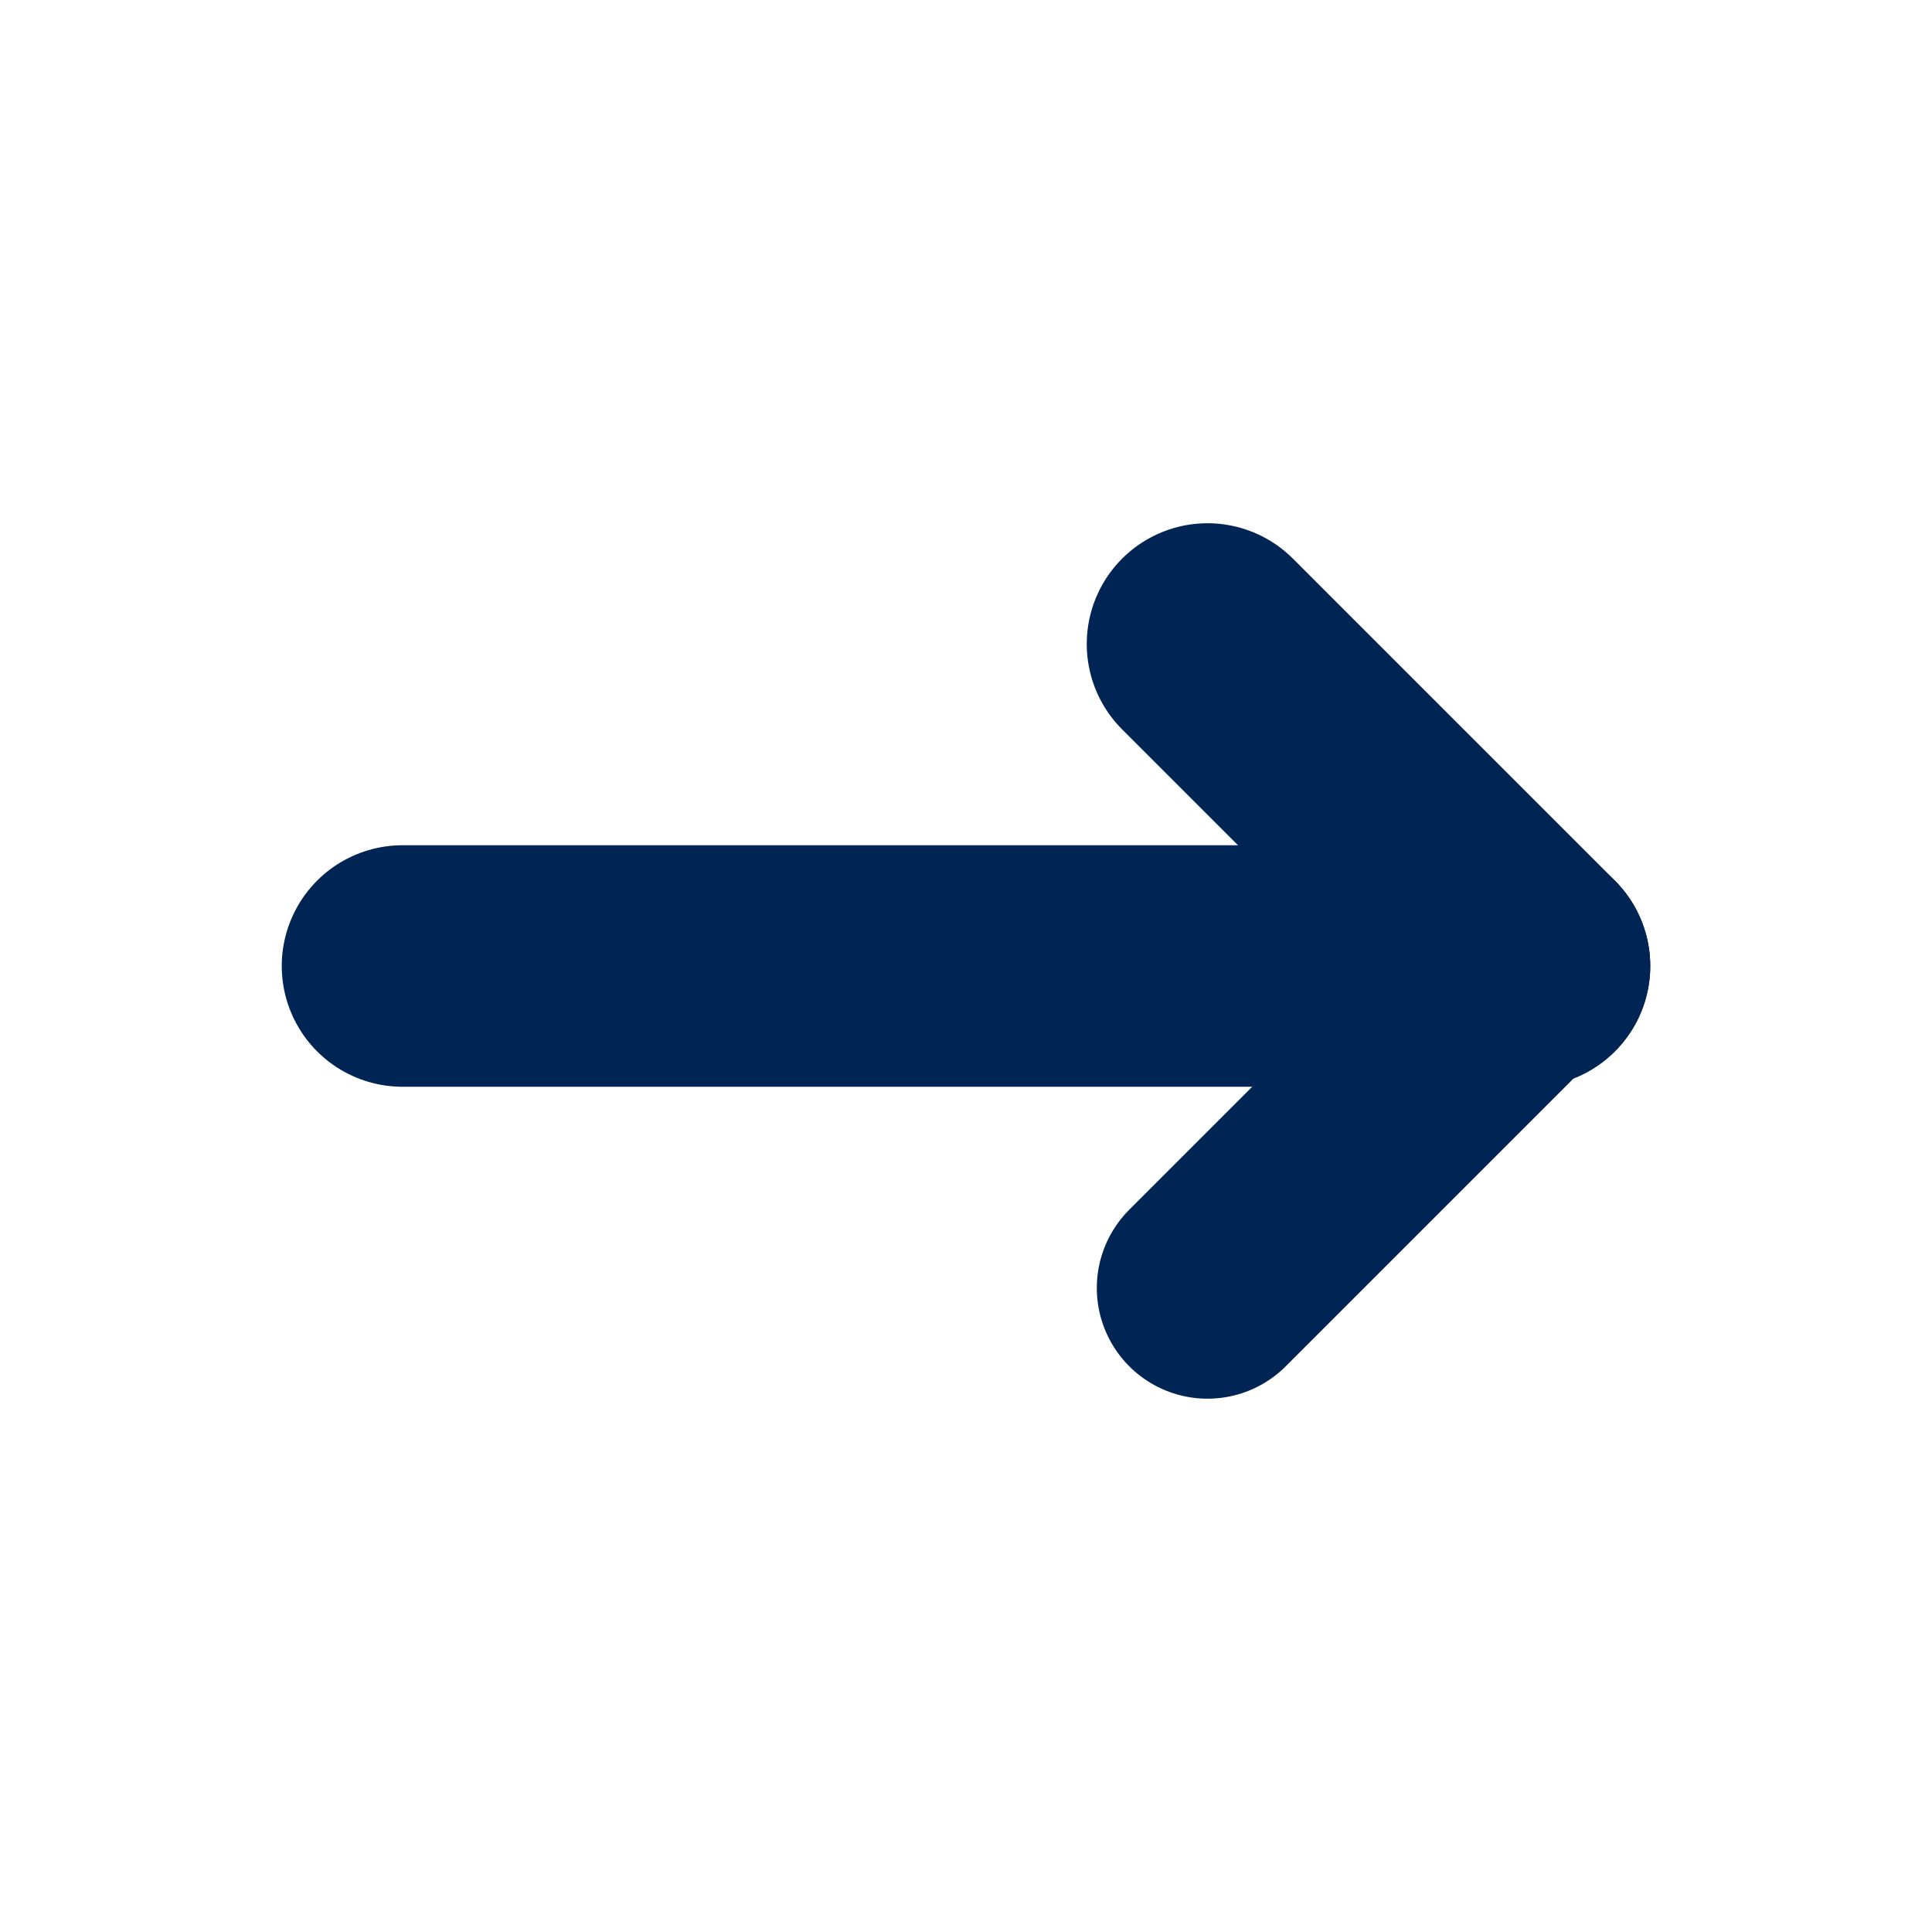 <svg width="24" height="24" viewBox="0 0 24 24" fill="none" xmlns="http://www.w3.org/2000/svg">
<path d="M5 12H19" stroke="#002554" stroke-width="3" stroke-linecap="round" stroke-linejoin="round"/>
<path d="M15 16L19 12" stroke="#002554" stroke-width="2.75" stroke-linecap="round" stroke-linejoin="round"/>
<path d="M15 8L19 12" stroke="#002554" stroke-width="3" stroke-linecap="round" stroke-linejoin="round"/>
</svg>
